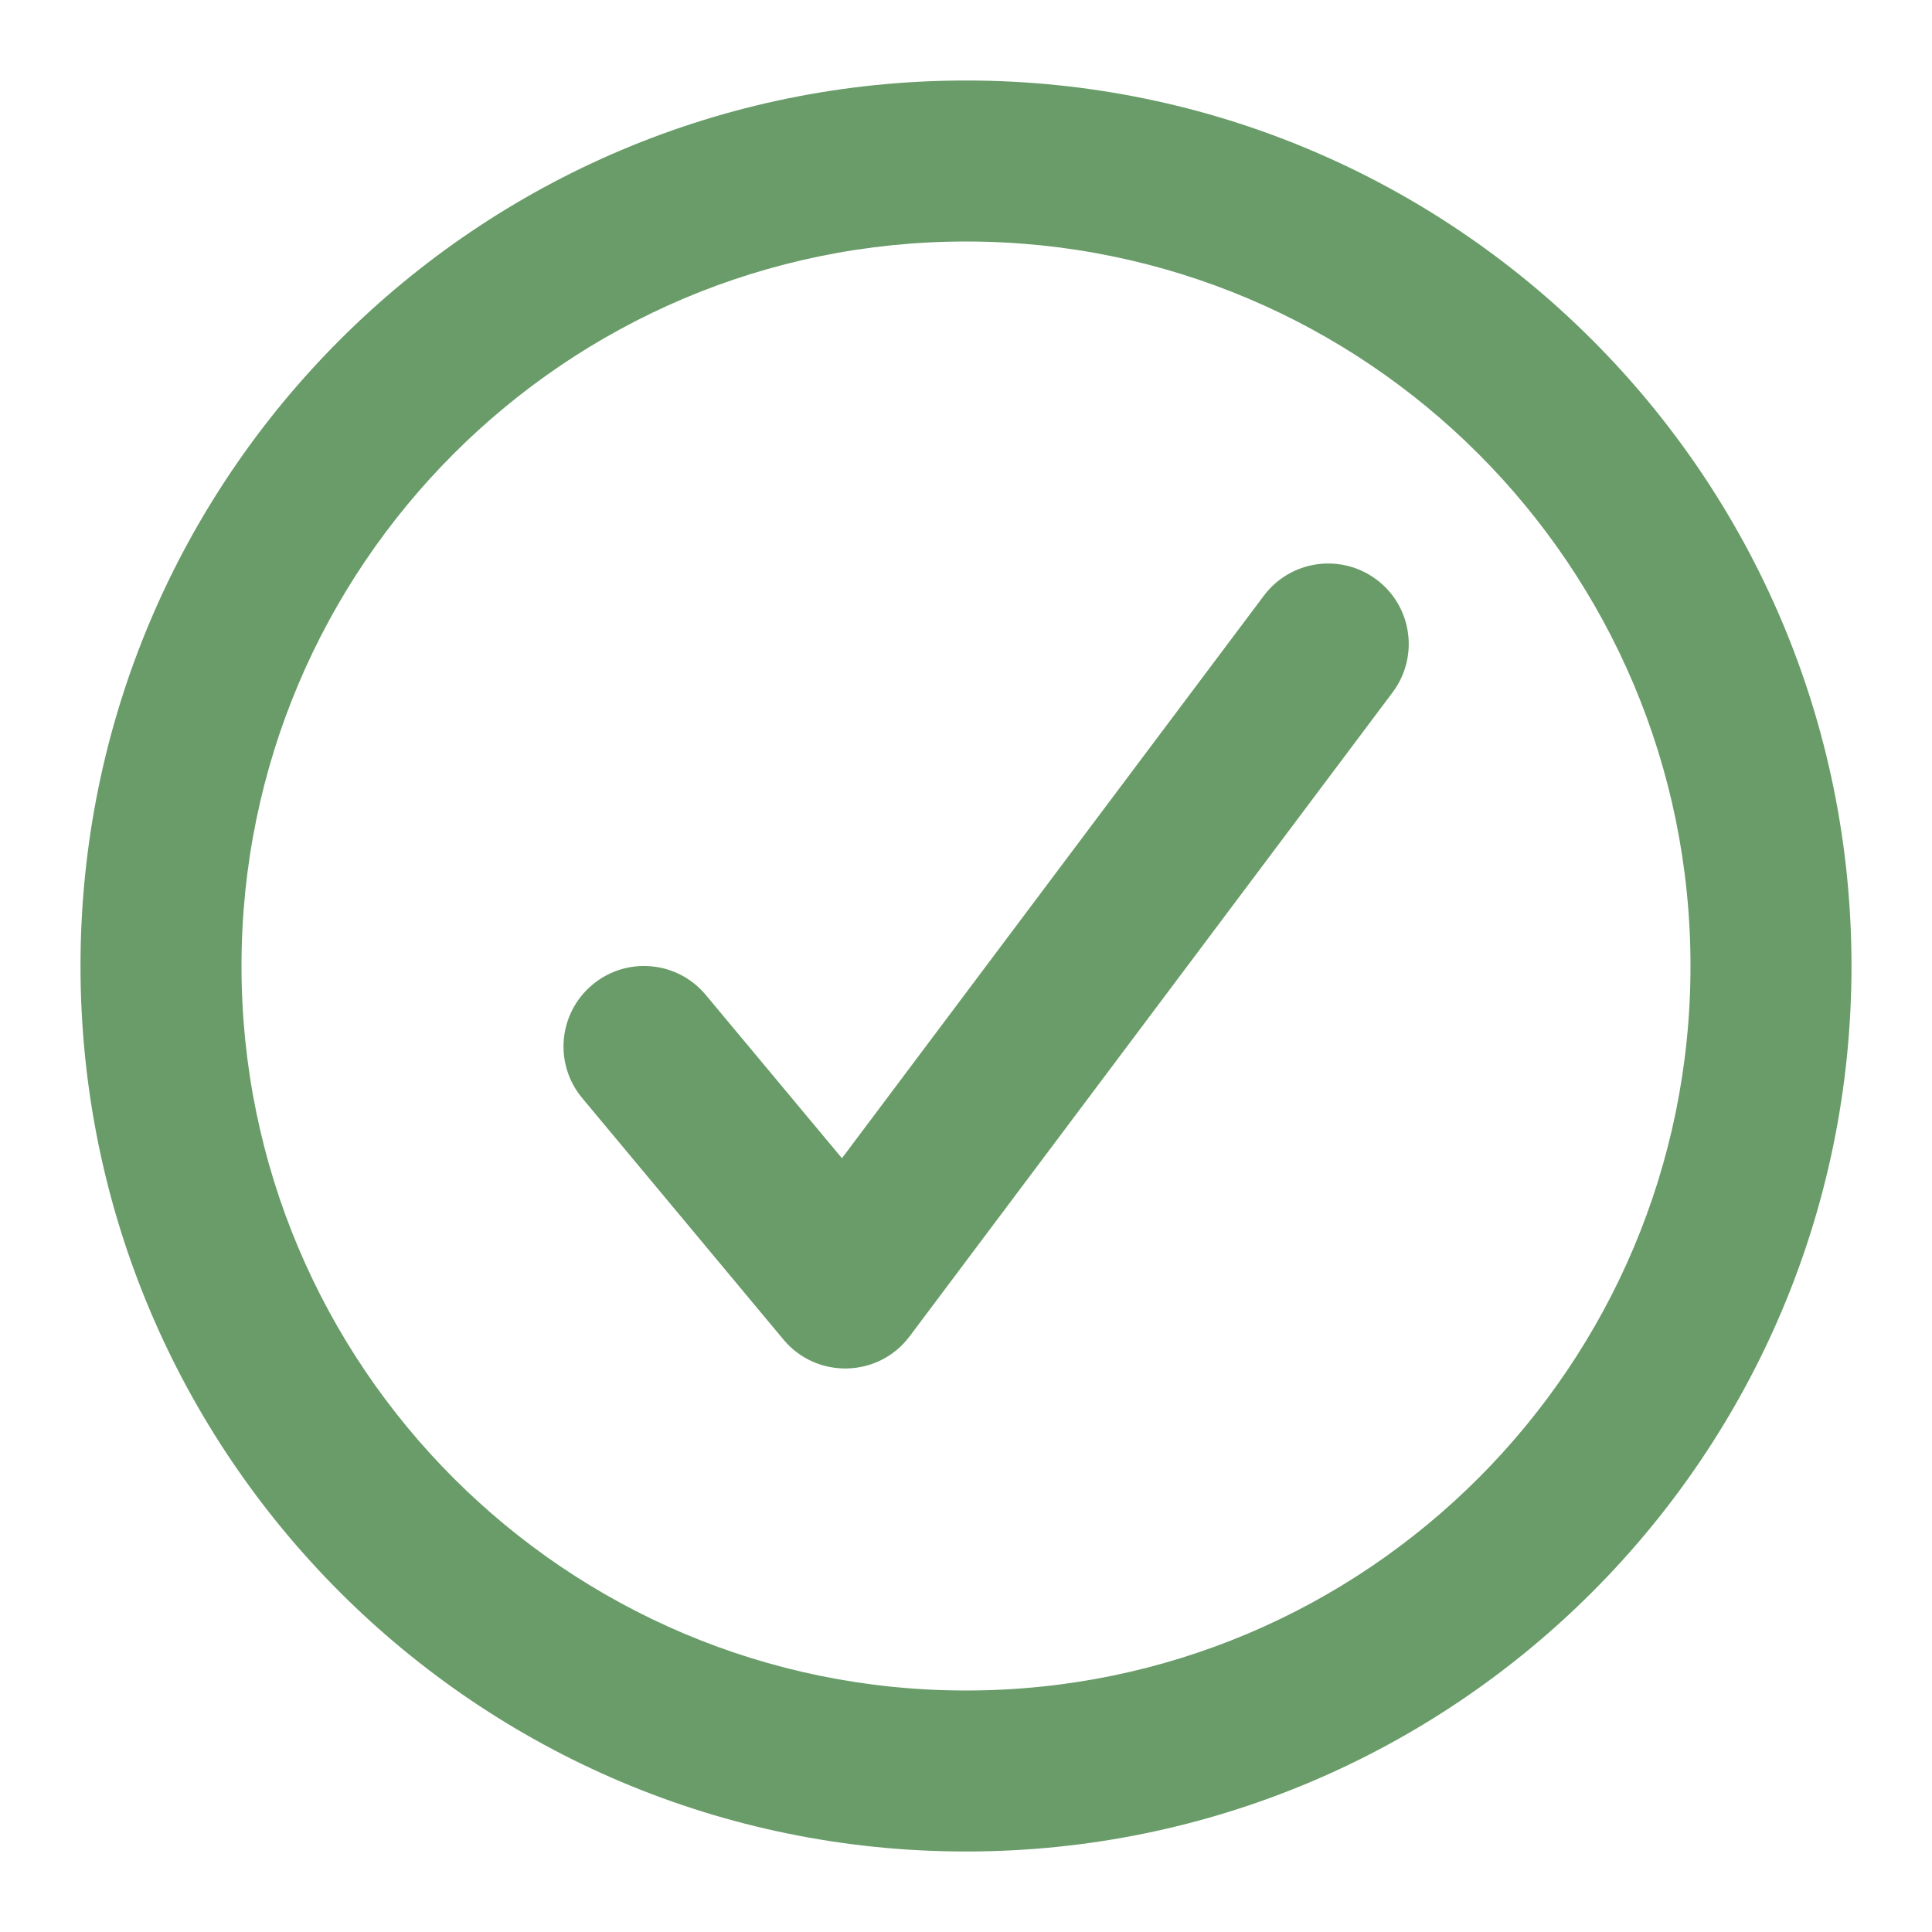 <svg width="24" height="24" viewBox="0 0 24 24" fill="none" xmlns="http://www.w3.org/2000/svg">
<path d="M17.1 7.2C16.658 6.869 16.031 6.958 15.7 7.4L10.459 14.388L8.768 12.36C8.415 11.935 7.784 11.878 7.36 12.232C6.936 12.585 6.878 13.216 7.232 13.64L9.732 16.64C10.145 17.136 10.913 17.116 11.3 16.6L17.3 8.6C17.631 8.158 17.542 7.531 17.1 7.2Z" fill="#699C69"/>
<path fill-rule="evenodd" clip-rule="evenodd" d="M23 12C23 5.925 18.075 1 12 1C5.925 1 1 5.925 1 12C1 18.075 5.925 23 12 23C18.075 23 23 18.075 23 12ZM12 3C7.03 3 3 7.03 3 12C3 16.97 7.03 21 12 21C16.97 21 21 16.97 21 12C21 7.03 16.97 3 12 3Z" fill="#699C69"/>
</svg>
